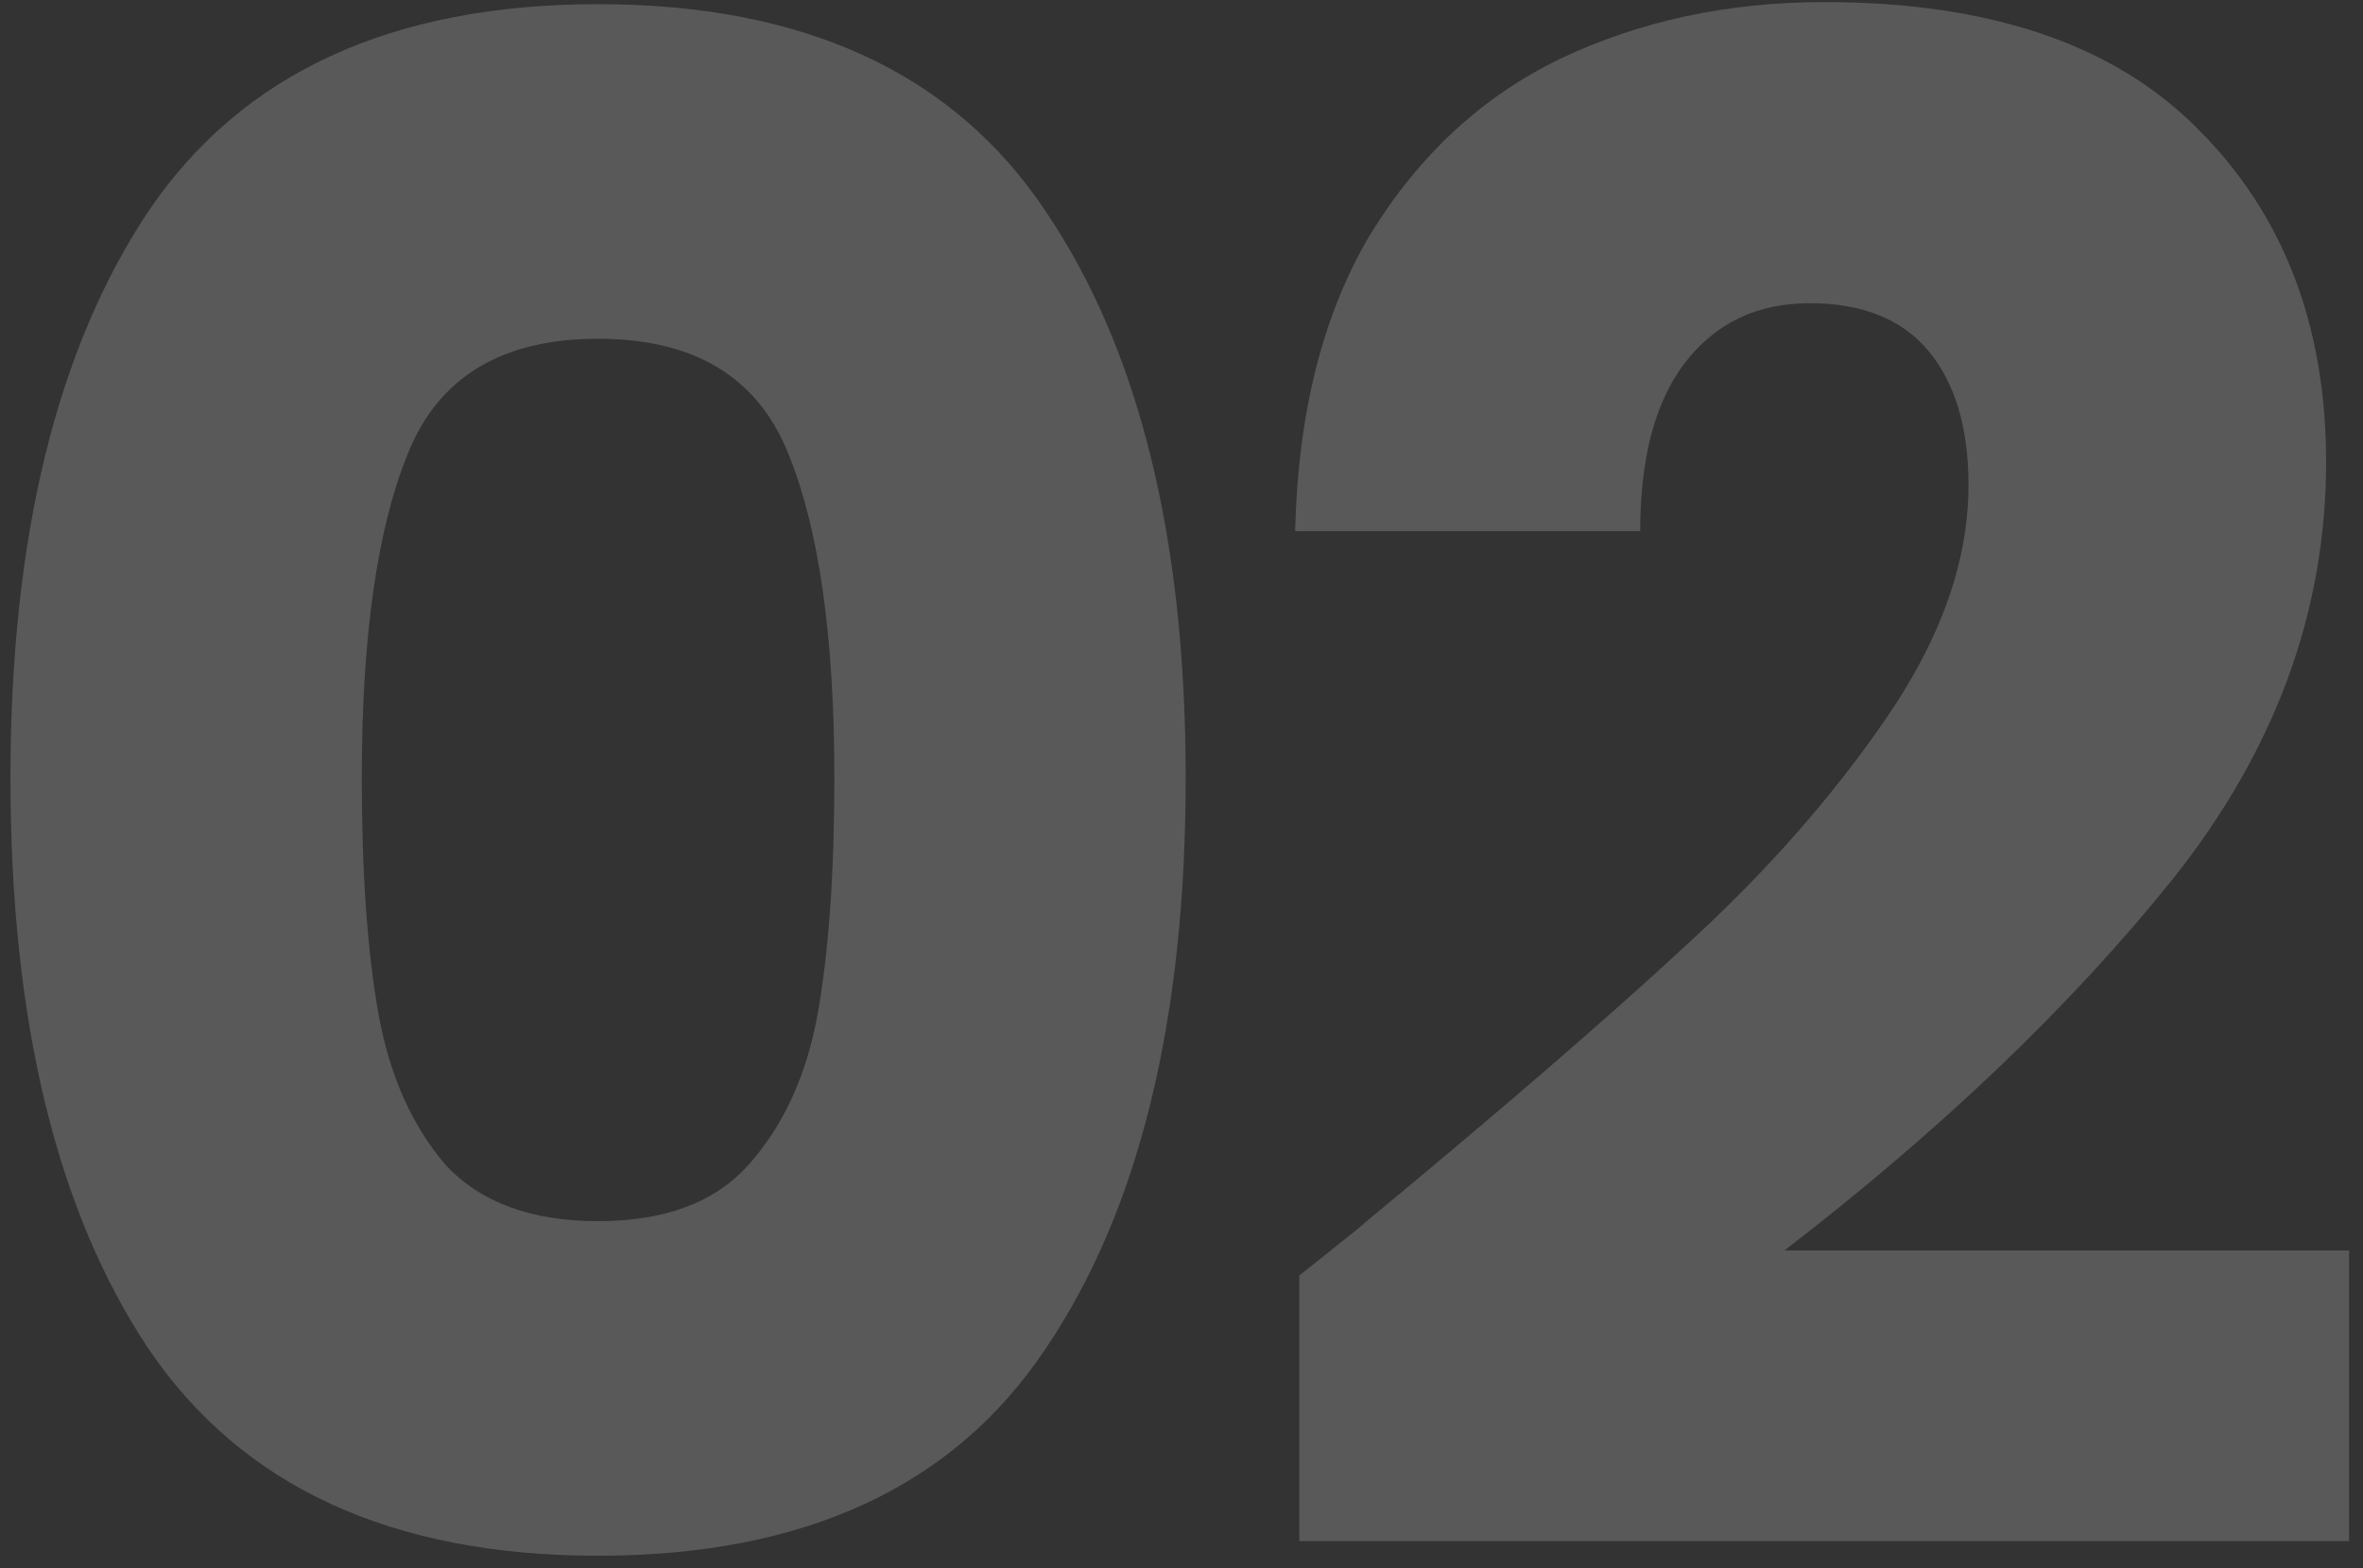 <svg width="113" height="75" viewBox="0 0 113 75" fill="none" xmlns="http://www.w3.org/2000/svg">
<rect x="0" y="0" width="113" height="75" fill="#333333" stroke="none"/>
<g id="02">
<path id="Vector" d="M62.135 61C64.401 59.2 65.435 58.367 65.235 58.5C71.768 53.1 76.901 48.667 80.635 45.2C84.435 41.733 87.635 38.1 90.235 34.3C92.835 30.5 94.135 26.8 94.135 23.2C94.135 20.467 93.501 18.333 92.235 16.8C90.968 15.267 89.068 14.5 86.535 14.5C84.001 14.5 82.001 15.467 80.535 17.4C79.135 19.267 78.435 21.933 78.435 25.4H61.935C62.068 19.733 63.268 15 65.535 11.2C67.868 7.4 70.901 4.6 74.635 2.8C78.435 1 82.635 0.1 87.235 0.1C95.168 0.1 101.135 2.133 105.135 6.2C109.201 10.267 111.235 15.567 111.235 22.1C111.235 29.233 108.801 35.867 103.935 42C99.068 48.067 92.868 54 85.335 59.8H112.335V73.7H62.135V61Z" fill="white" fill-opacity="0.19"/>
<path id="Vector_2" d="M0.5 37.2C0.5 25.733 2.7 16.7 7.1 10.1C11.567 3.5 18.733 0.2 28.6 0.2C38.467 0.2 45.6 3.5 50 10.1C54.467 16.7 56.7 25.733 56.7 37.2C56.7 48.8 54.467 57.9 50 64.5C45.6 71.1 38.467 74.4 28.6 74.4C18.733 74.4 11.567 71.1 7.1 64.5C2.7 57.9 0.5 48.8 0.5 37.2ZM39.9 37.2C39.9 30.467 39.167 25.3 37.7 21.7C36.233 18.033 33.2 16.2 28.6 16.2C24 16.2 20.967 18.033 19.5 21.7C18.033 25.3 17.3 30.467 17.3 37.2C17.3 41.733 17.567 45.5 18.1 48.5C18.633 51.433 19.7 53.833 21.3 55.7C22.967 57.5 25.4 58.4 28.6 58.4C31.8 58.4 34.2 57.5 35.8 55.7C37.467 53.833 38.567 51.433 39.1 48.5C39.633 45.5 39.9 41.733 39.9 37.2Z" fill="white" fill-opacity="0.19"/>
</g>
</svg>
